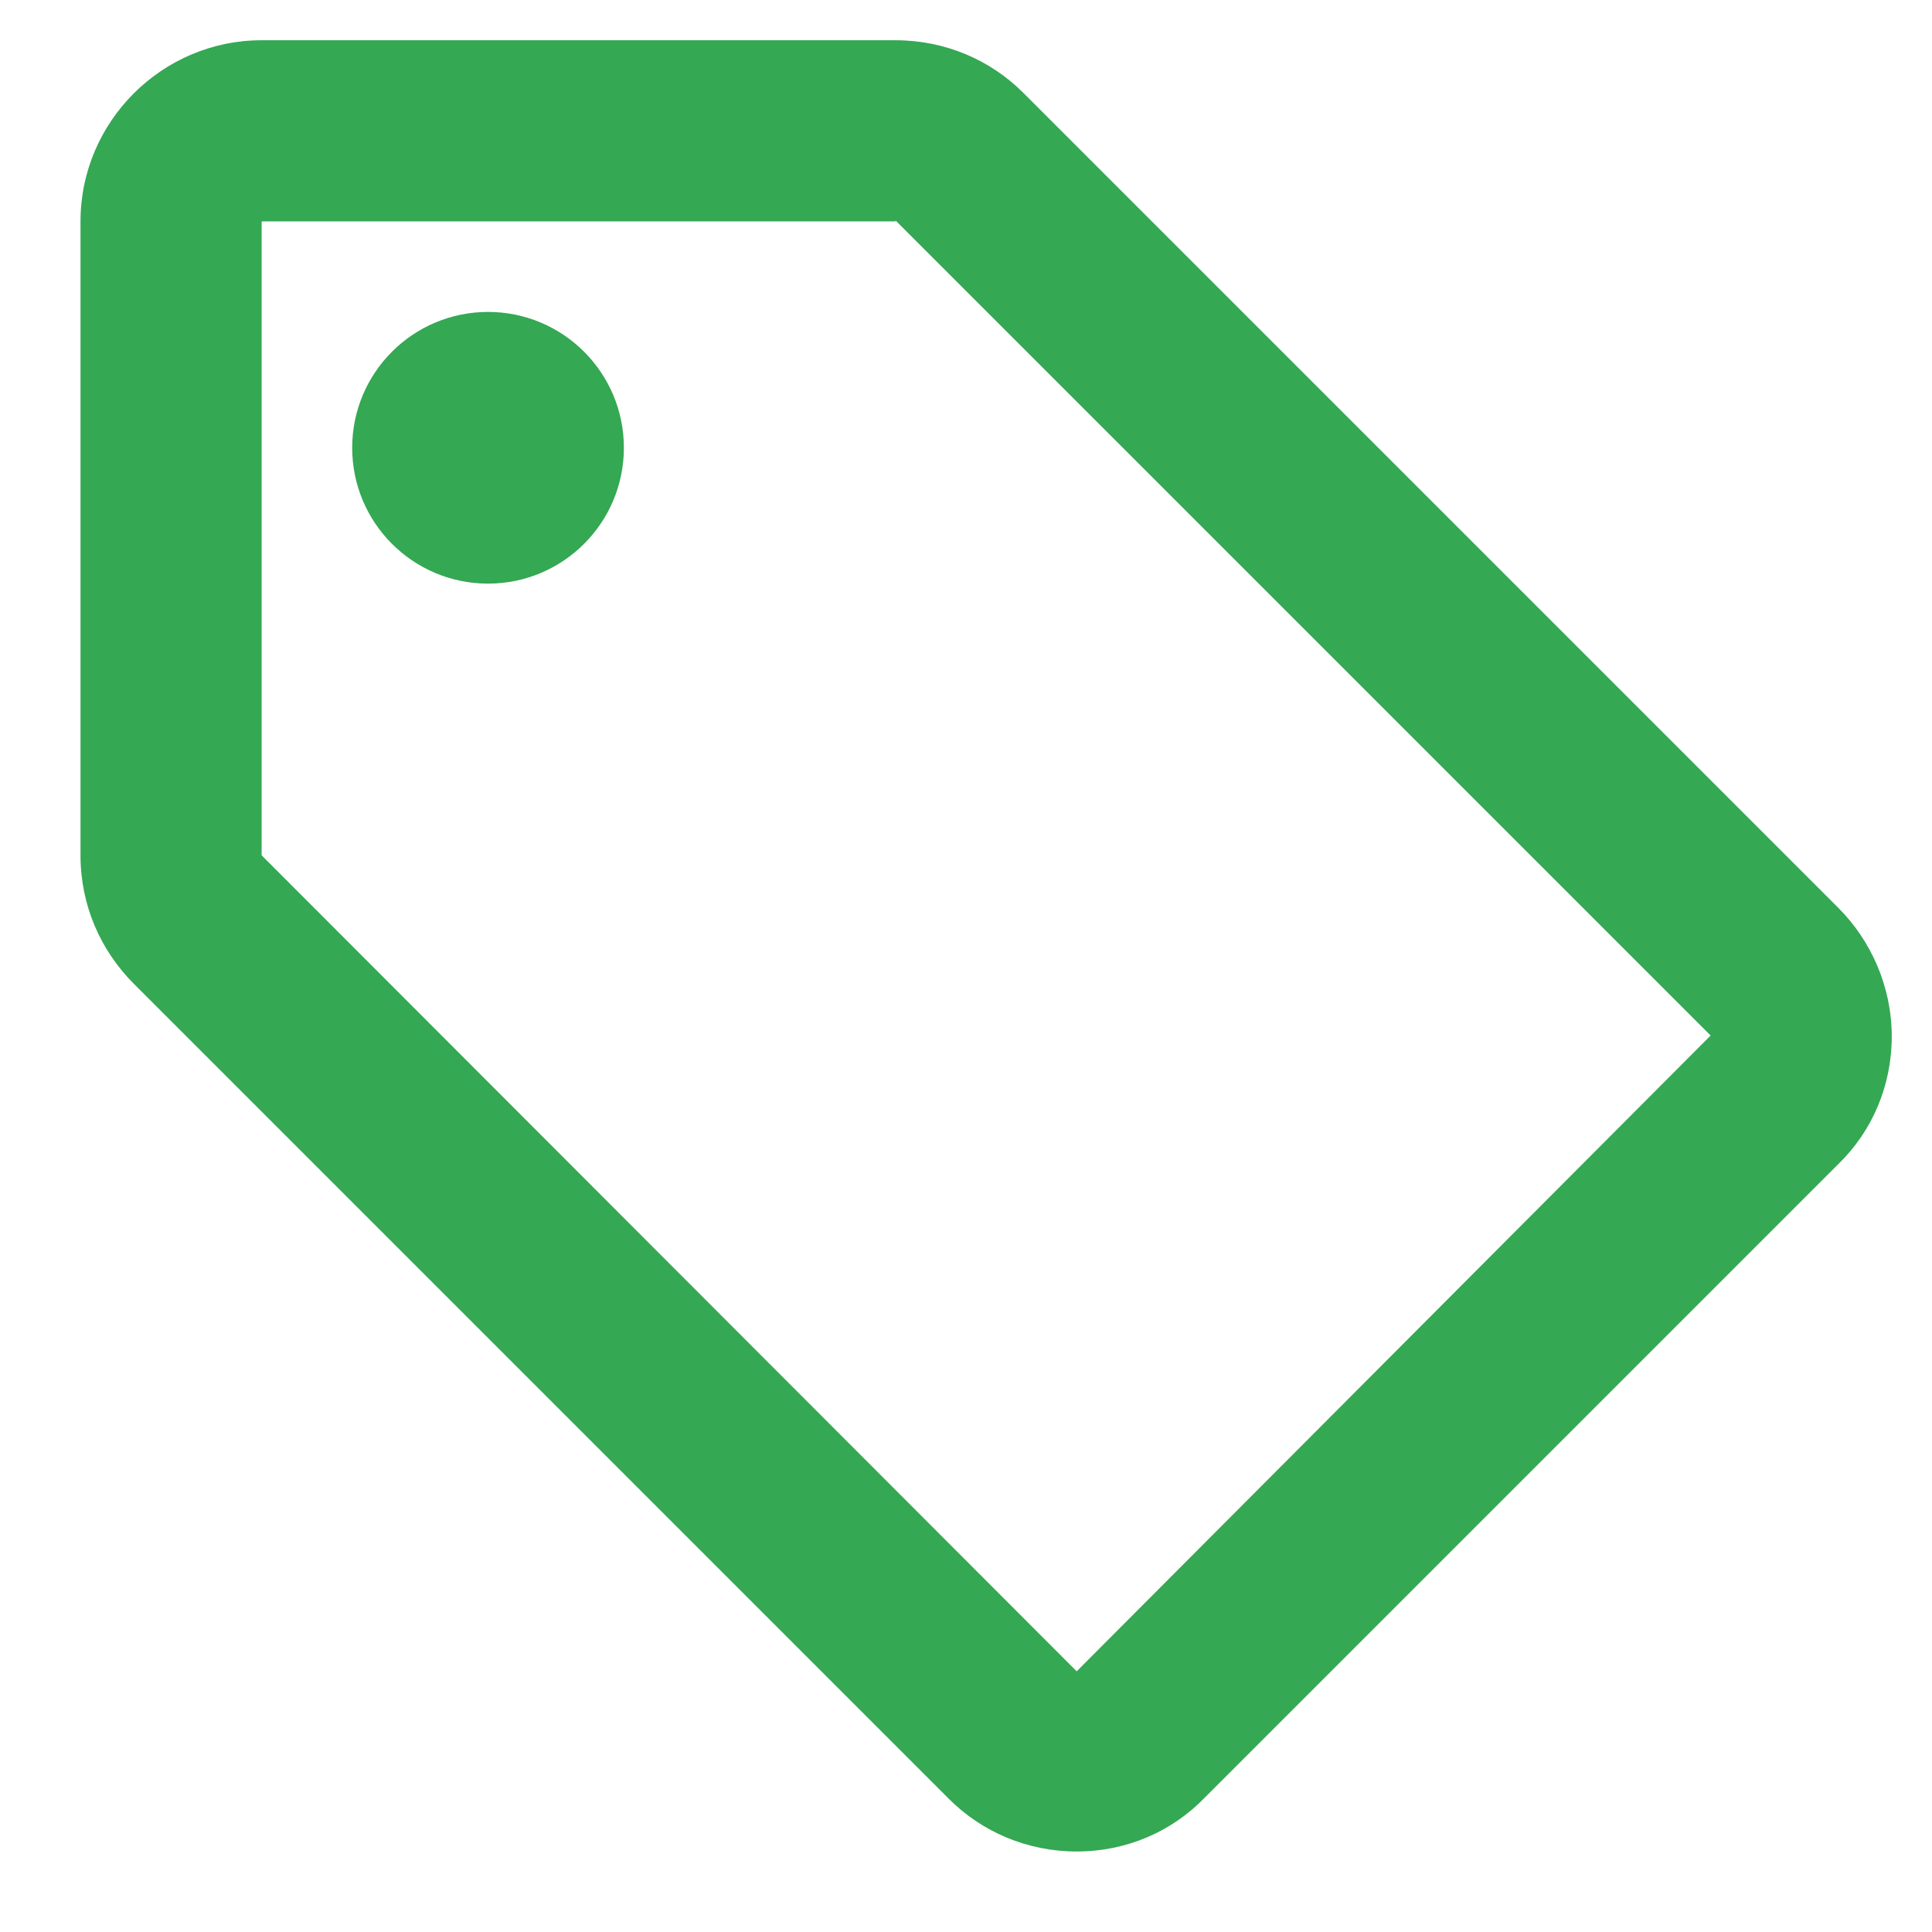 <svg width="48" height="48" viewBox="0 0 48 48" fill="none" xmlns="http://www.w3.org/2000/svg">
<g clip-path="url(#clip0_1330_48814)">
<path fill-rule="evenodd" clip-rule="evenodd" d="M45.672 22.555L25.422 2.305C24.613 1.495 23.488 1 22.25 1H6.5C4.025 1 2 3.025 2 5.5V21.25C2 22.488 2.495 23.613 3.328 24.445L23.578 44.695C24.387 45.505 25.512 46 26.75 46C27.988 46 29.113 45.505 29.922 44.672L45.672 28.922C46.505 28.113 47 26.988 47 25.75C47 24.512 46.483 23.365 45.672 22.555ZM26.75 41.523L6.5 21.25V5.5H22.25V5.478L42.5 25.727L26.75 41.523ZM15.5 11.125C15.5 12.989 13.989 14.5 12.125 14.5C10.261 14.5 8.75 12.989 8.75 11.125C8.75 9.261 10.261 7.75 12.125 7.75C13.989 7.75 15.5 9.261 15.5 11.125Z" fill="#34A853"/>
</g>
<defs>
<clipPath id="clip0_1330_48814">
<rect width="48" height="48" fill="white"/>
</clipPath>
</defs>
</svg>